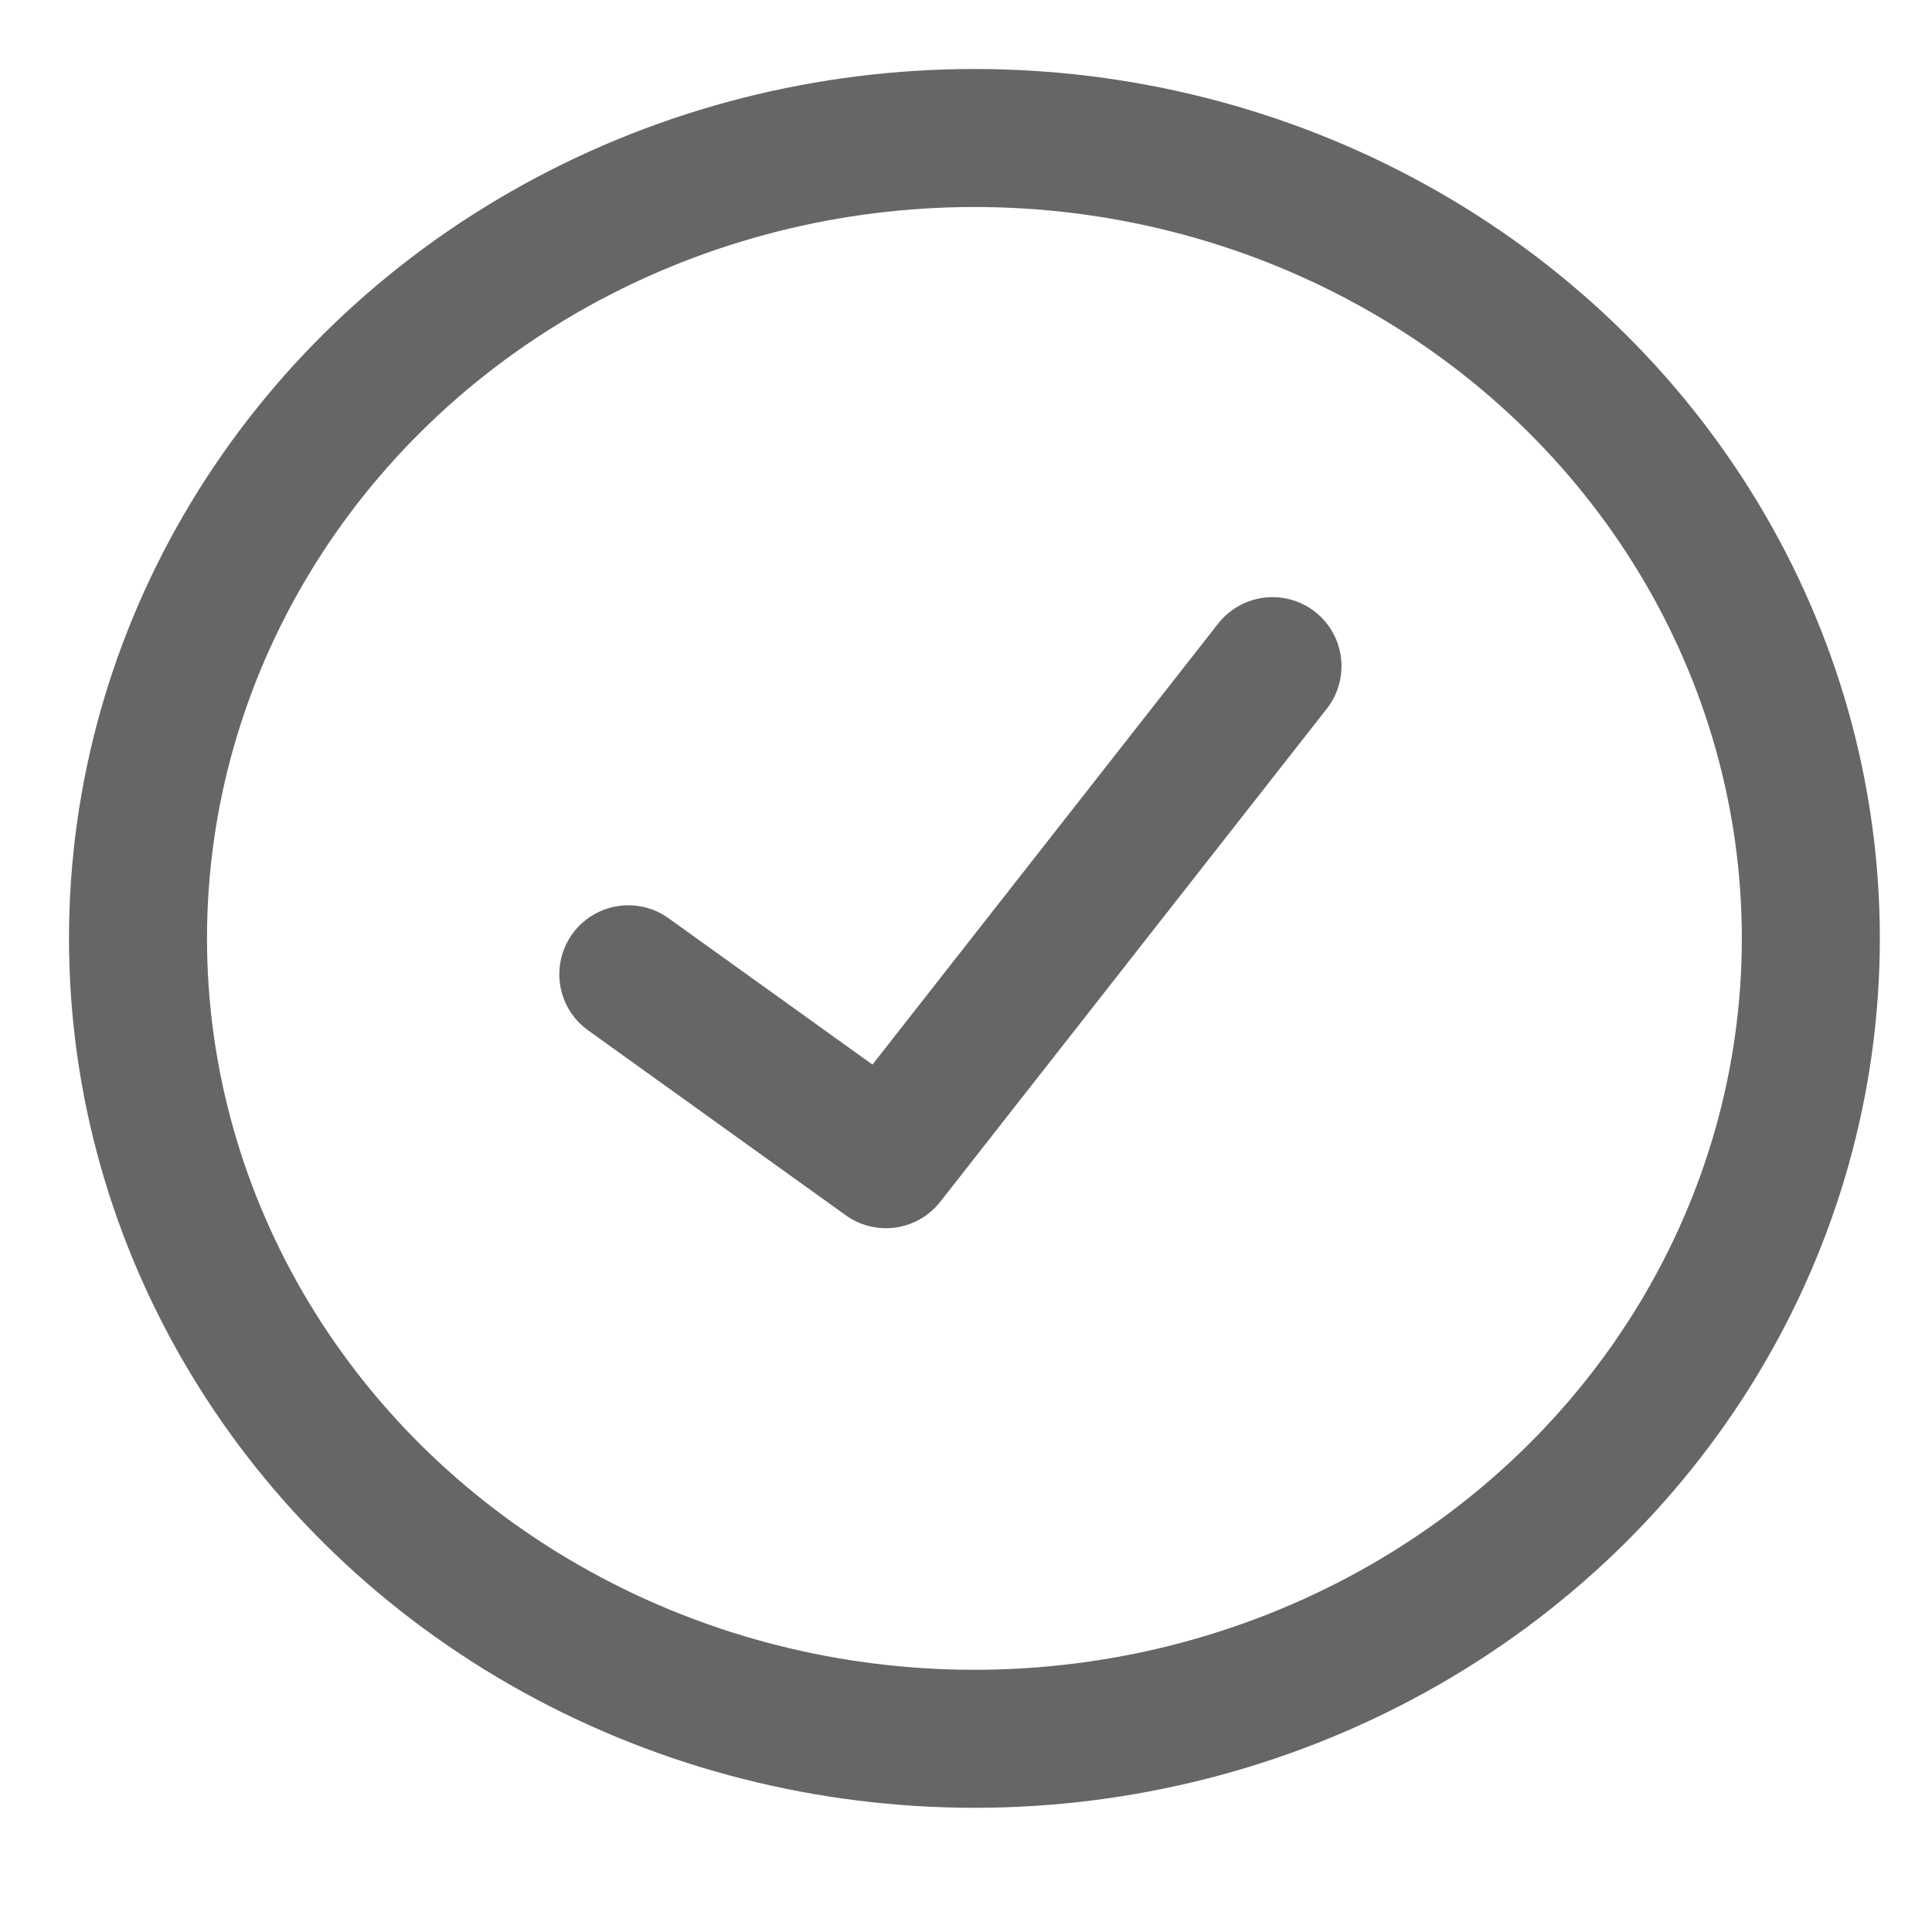 <?xml version="1.0" encoding="UTF-8" ?>
<svg width="14px" height="14px" viewBox="0 0 14 14" version="1.1" xmlns="http://www.w3.org/2000/svg"
     xmlns:xlink="http://www.w3.org/1999/xlink">
    <g id="Page-1" stroke="none" stroke-width="1" fill="none" fill-rule="evenodd" opacity="0.6">
        <g id="pp-drsktop" transform="translate(-832, -1379)" stroke="#000000">
            <g id="Group-12" transform="translate(237, 510)">
                <g id="Group-5" transform="translate(596, 870)">
                    <ellipse id="Oval" cx="6.061" cy="5.8" rx="6.061" ry="5.8"></ellipse>
                    <polyline id="Path-2" stroke-linecap="round" stroke-linejoin="round"
                              points="3.553 6.06 5.42 7.4 8.221 3.827"></polyline>
                </g>
            </g>
        </g>
    </g>
</svg>
